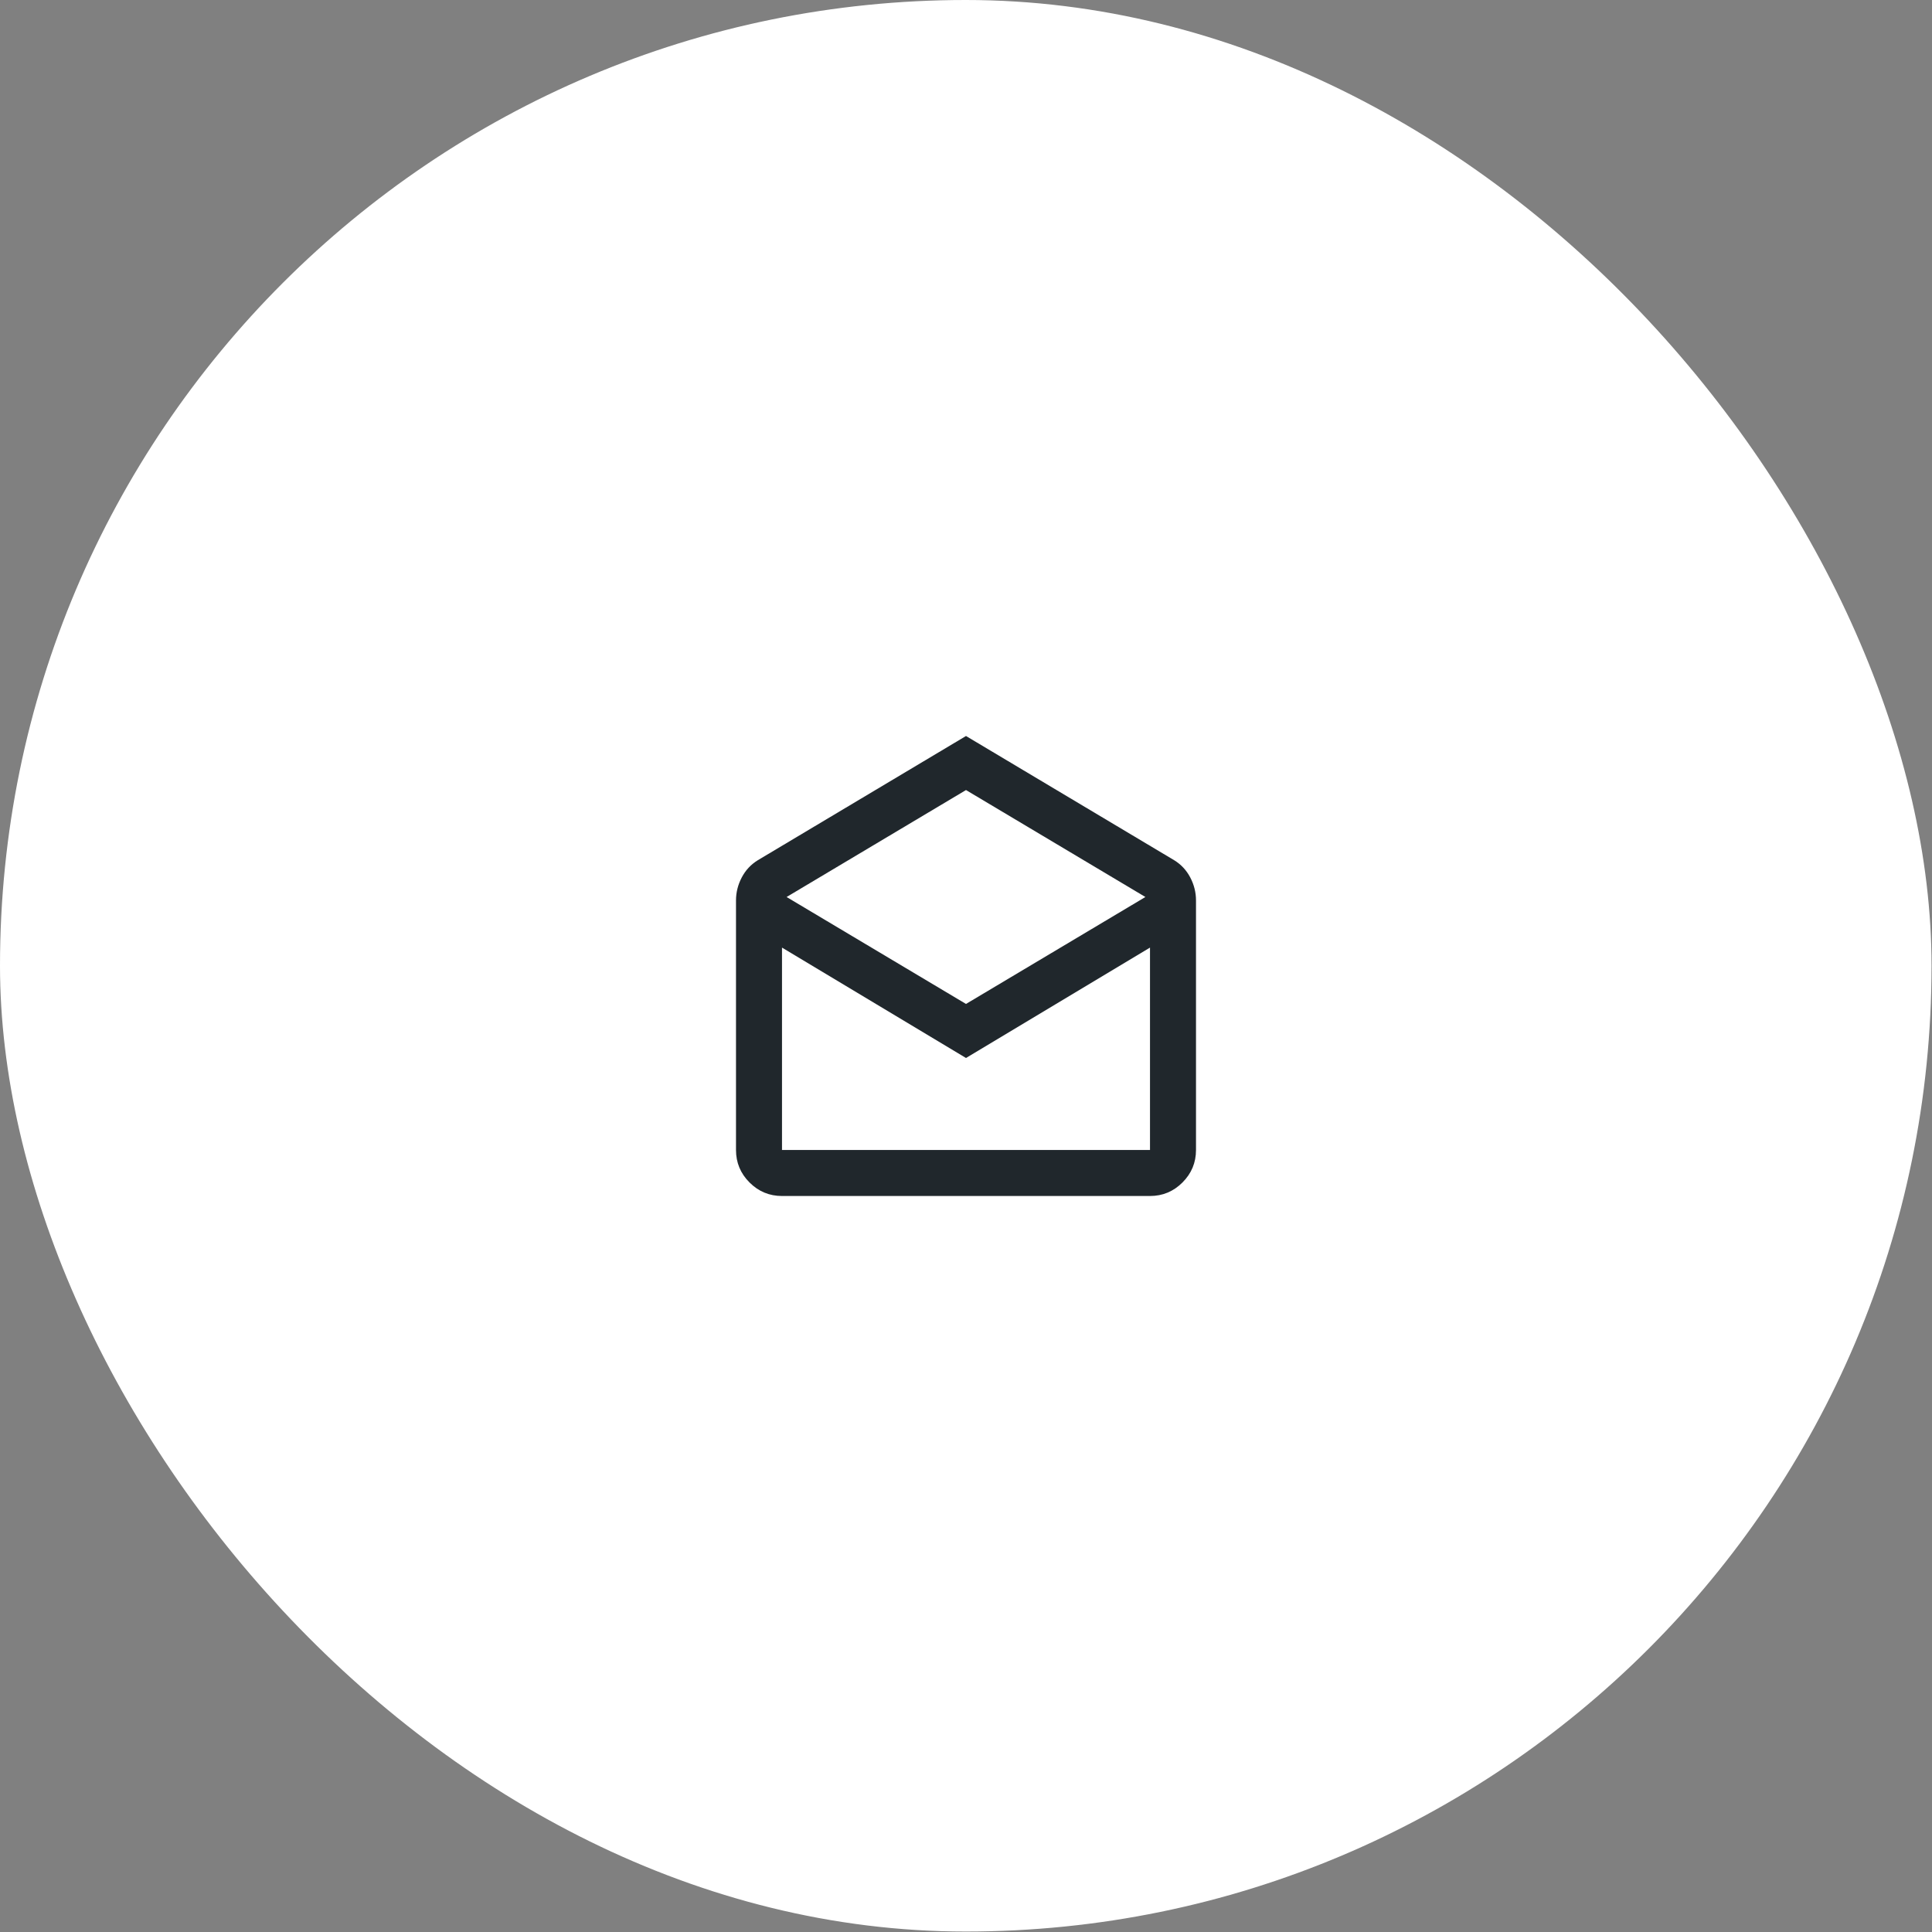<?xml version="1.0" encoding="UTF-8"?> <svg xmlns="http://www.w3.org/2000/svg" width="42" height="42" viewBox="0 0 42 42" fill="none"><rect x="0" y="0" width="42" height="42" fill="#808080" stroke="none"/> <rect width="41.99" height="41.99" rx="20.995" fill="white"></rect> <path d="M21 16L25.525 18.7C25.675 18.792 25.792 18.917 25.875 19.075C25.958 19.233 26 19.4 26 19.575V25C26 25.275 25.902 25.51 25.706 25.706C25.51 25.902 25.275 26 25 26H17C16.725 26 16.49 25.902 16.294 25.706C16.098 25.51 16 25.275 16 25V19.575C16 19.4 16.042 19.233 16.125 19.075C16.208 18.917 16.325 18.792 16.475 18.7L21 16ZM21 21.825L24.9 19.5L21 17.175L17.1 19.5L21 21.825ZM21 23L17 20.6V25H25V20.6L21 23Z" fill="#20272C"></path> </svg> 